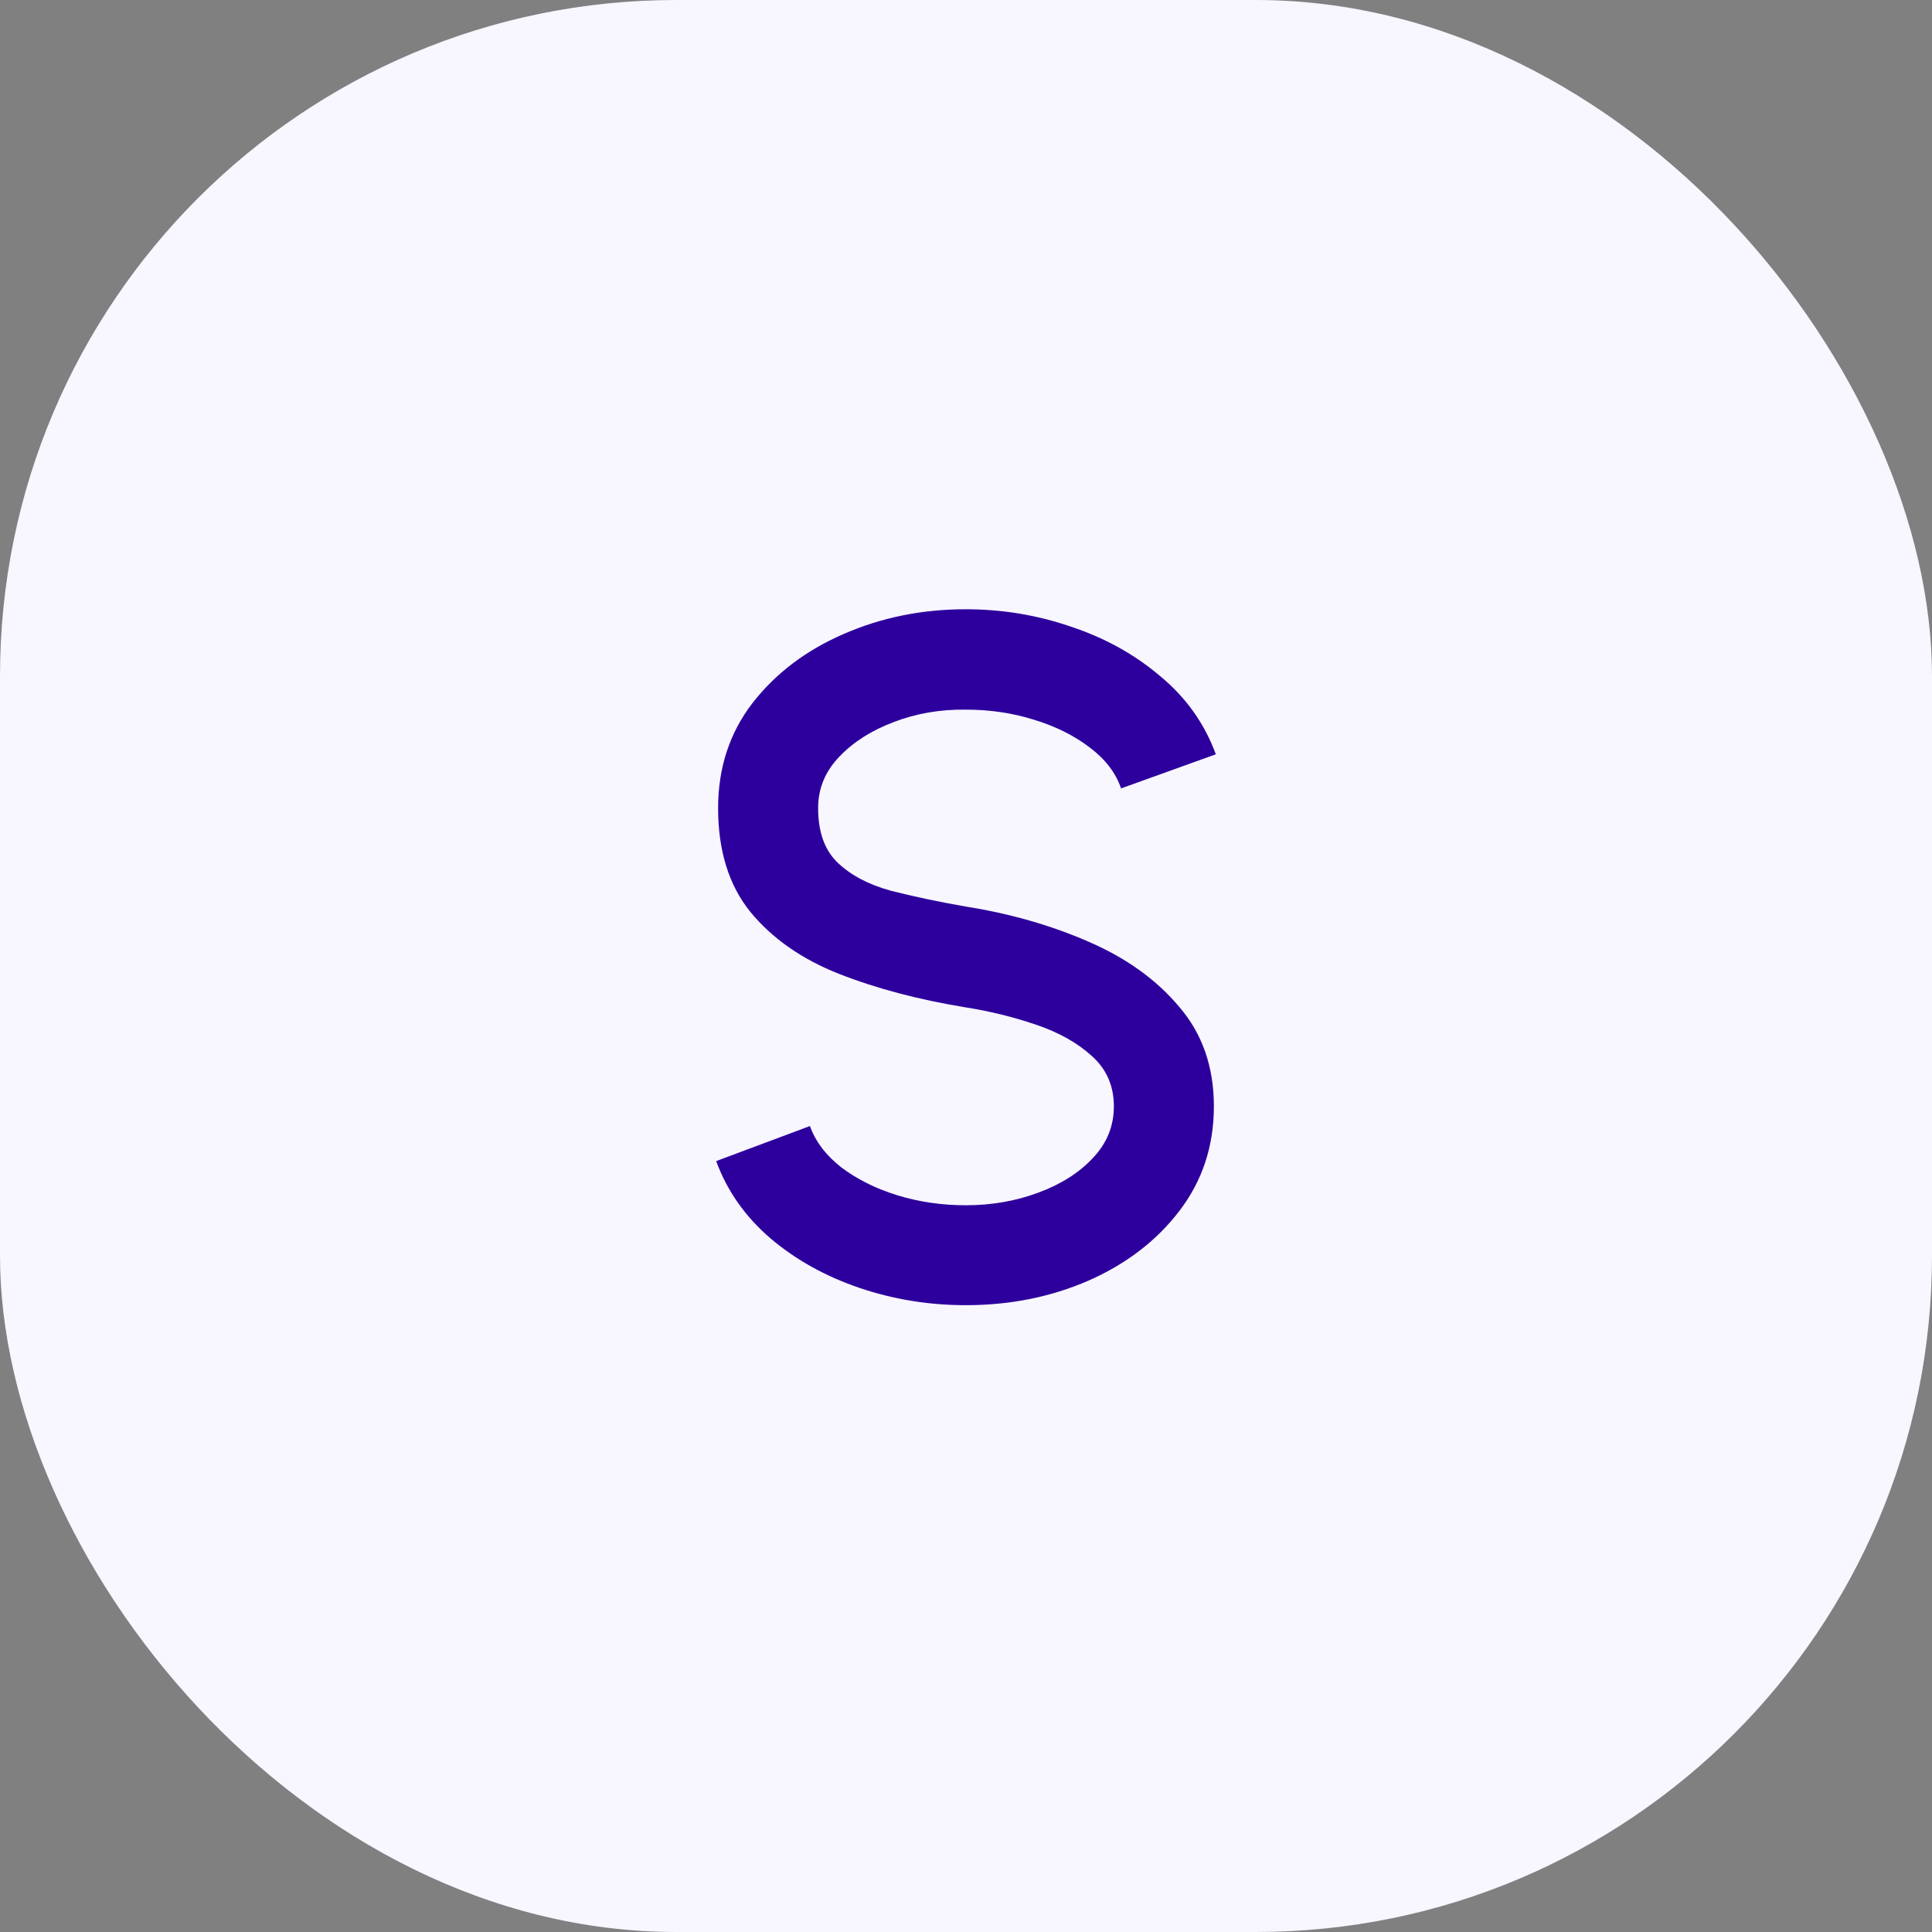 <svg xmlns="http://www.w3.org/2000/svg" version="1.1" xmlns:xlink="http://www.w3.org/1999/xlink" xmlns:svgjs="http://svgjs.dev/svgjs" width="1000" height="1000"><rect width="100%" height="100%" fill="#808080" stroke="none"/><style>
    #light-icon {
      display: inline;
    }
    #dark-icon {
      display: none;
    }

    @media (prefers-color-scheme: dark) {
      #light-icon {
        display: none;
      }
      #dark-icon {
        display: inline;
      }
    }
  </style><g id="light-icon"><svg xmlns="http://www.w3.org/2000/svg" version="1.1" xmlns:xlink="http://www.w3.org/1999/xlink" xmlns:svgjs="http://svgjs.dev/svgjs" width="1000" height="1000"><g clip-path="url(#SvgjsClipPath1029)"><rect width="1000" height="1000" fill="#f8f6ff"></rect><g transform="matrix(17.073,0,0,17.073,158.537,150)"><svg xmlns="http://www.w3.org/2000/svg" version="1.1" xmlns:xlink="http://www.w3.org/1999/xlink" xmlns:svgjs="http://svgjs.dev/svgjs" width="40" height="41"><svg width="40" height="41" viewBox="0 0 40 41" fill="none" xmlns="http://www.w3.org/2000/svg">
  <rect y="0.234" width="40" height="40" rx="20" fill="#F8F6FF"></rect>
  <path d="M19.993 30.783C18.875 30.783 17.801 30.608 16.771 30.259C15.741 29.909 14.842 29.409 14.074 28.759C13.306 28.099 12.757 27.317 12.426 26.415L15.269 25.352C15.434 25.818 15.75 26.235 16.217 26.604C16.693 26.963 17.257 27.245 17.908 27.448C18.569 27.652 19.264 27.754 19.993 27.754C20.77 27.754 21.499 27.628 22.18 27.376C22.87 27.123 23.424 26.774 23.841 26.327C24.269 25.881 24.483 25.357 24.483 24.755C24.483 24.134 24.259 23.624 23.812 23.226C23.375 22.828 22.811 22.512 22.121 22.279C21.441 22.047 20.731 21.872 19.993 21.755C18.564 21.522 17.281 21.183 16.144 20.736C15.017 20.29 14.122 19.663 13.461 18.858C12.81 18.052 12.485 17.004 12.485 15.713C12.485 14.499 12.83 13.441 13.52 12.538C14.22 11.636 15.138 10.937 16.275 10.442C17.422 9.937 18.661 9.685 19.993 9.685C21.091 9.685 22.15 9.859 23.171 10.209C24.201 10.549 25.105 11.048 25.883 11.709C26.67 12.359 27.233 13.15 27.574 14.082L24.702 15.116C24.537 14.64 24.221 14.227 23.754 13.878C23.288 13.519 22.724 13.237 22.063 13.034C21.412 12.83 20.722 12.728 19.993 12.728C19.215 12.718 18.486 12.844 17.806 13.106C17.135 13.359 16.586 13.708 16.159 14.155C15.731 14.601 15.517 15.12 15.517 15.713C15.517 16.441 15.716 16.994 16.115 17.373C16.513 17.751 17.048 18.033 17.718 18.217C18.399 18.392 19.157 18.552 19.993 18.698C21.334 18.911 22.573 19.265 23.71 19.761C24.857 20.256 25.776 20.916 26.466 21.741C27.166 22.556 27.515 23.561 27.515 24.755C27.515 25.959 27.166 27.017 26.466 27.929C25.776 28.832 24.857 29.535 23.71 30.04C22.573 30.535 21.334 30.783 19.993 30.783Z" fill="#2D009D"></path>
</svg></svg></g></g><defs><clipPath id="SvgjsClipPath1029"><rect width="1000" height="1000" x="0" y="0" rx="350" ry="350"></rect></clipPath></defs></svg></g><g id="dark-icon"><svg xmlns="http://www.w3.org/2000/svg" version="1.1" xmlns:xlink="http://www.w3.org/1999/xlink" xmlns:svgjs="http://svgjs.dev/svgjs" width="1000" height="1000"><g clip-path="url(#SvgjsClipPath1030)"><rect width="1000" height="1000" fill="#f8f6ff"></rect><g transform="matrix(17.073,0,0,17.073,158.537,150)"><svg xmlns="http://www.w3.org/2000/svg" version="1.1" xmlns:xlink="http://www.w3.org/1999/xlink" xmlns:svgjs="http://svgjs.dev/svgjs" width="40" height="41"><svg width="40" height="41" viewBox="0 0 40 41" fill="none" xmlns="http://www.w3.org/2000/svg">
  <rect y="0.234" width="40" height="40" rx="20" fill="#F8F6FF"></rect>
  <path d="M19.993 30.783C18.875 30.783 17.801 30.608 16.771 30.259C15.741 29.909 14.842 29.409 14.074 28.759C13.306 28.099 12.757 27.317 12.426 26.415L15.269 25.352C15.434 25.818 15.75 26.235 16.217 26.604C16.693 26.963 17.257 27.245 17.908 27.448C18.569 27.652 19.264 27.754 19.993 27.754C20.77 27.754 21.499 27.628 22.18 27.376C22.87 27.123 23.424 26.774 23.841 26.327C24.269 25.881 24.483 25.357 24.483 24.755C24.483 24.134 24.259 23.624 23.812 23.226C23.375 22.828 22.811 22.512 22.121 22.279C21.441 22.047 20.731 21.872 19.993 21.755C18.564 21.522 17.281 21.183 16.144 20.736C15.017 20.29 14.122 19.663 13.461 18.858C12.81 18.052 12.485 17.004 12.485 15.713C12.485 14.499 12.83 13.441 13.52 12.538C14.22 11.636 15.138 10.937 16.275 10.442C17.422 9.937 18.661 9.685 19.993 9.685C21.091 9.685 22.15 9.859 23.171 10.209C24.201 10.549 25.105 11.048 25.883 11.709C26.67 12.359 27.233 13.15 27.574 14.082L24.702 15.116C24.537 14.64 24.221 14.227 23.754 13.878C23.288 13.519 22.724 13.237 22.063 13.034C21.412 12.83 20.722 12.728 19.993 12.728C19.215 12.718 18.486 12.844 17.806 13.106C17.135 13.359 16.586 13.708 16.159 14.155C15.731 14.601 15.517 15.12 15.517 15.713C15.517 16.441 15.716 16.994 16.115 17.373C16.513 17.751 17.048 18.033 17.718 18.217C18.399 18.392 19.157 18.552 19.993 18.698C21.334 18.911 22.573 19.265 23.71 19.761C24.857 20.256 25.776 20.916 26.466 21.741C27.166 22.556 27.515 23.561 27.515 24.755C27.515 25.959 27.166 27.017 26.466 27.929C25.776 28.832 24.857 29.535 23.71 30.04C22.573 30.535 21.334 30.783 19.993 30.783Z" fill="#2D009D"></path>
</svg></svg></g></g><defs><clipPath id="SvgjsClipPath1030"><rect width="1000" height="1000" x="0" y="0" rx="350" ry="350"></rect></clipPath></defs></svg></g></svg>